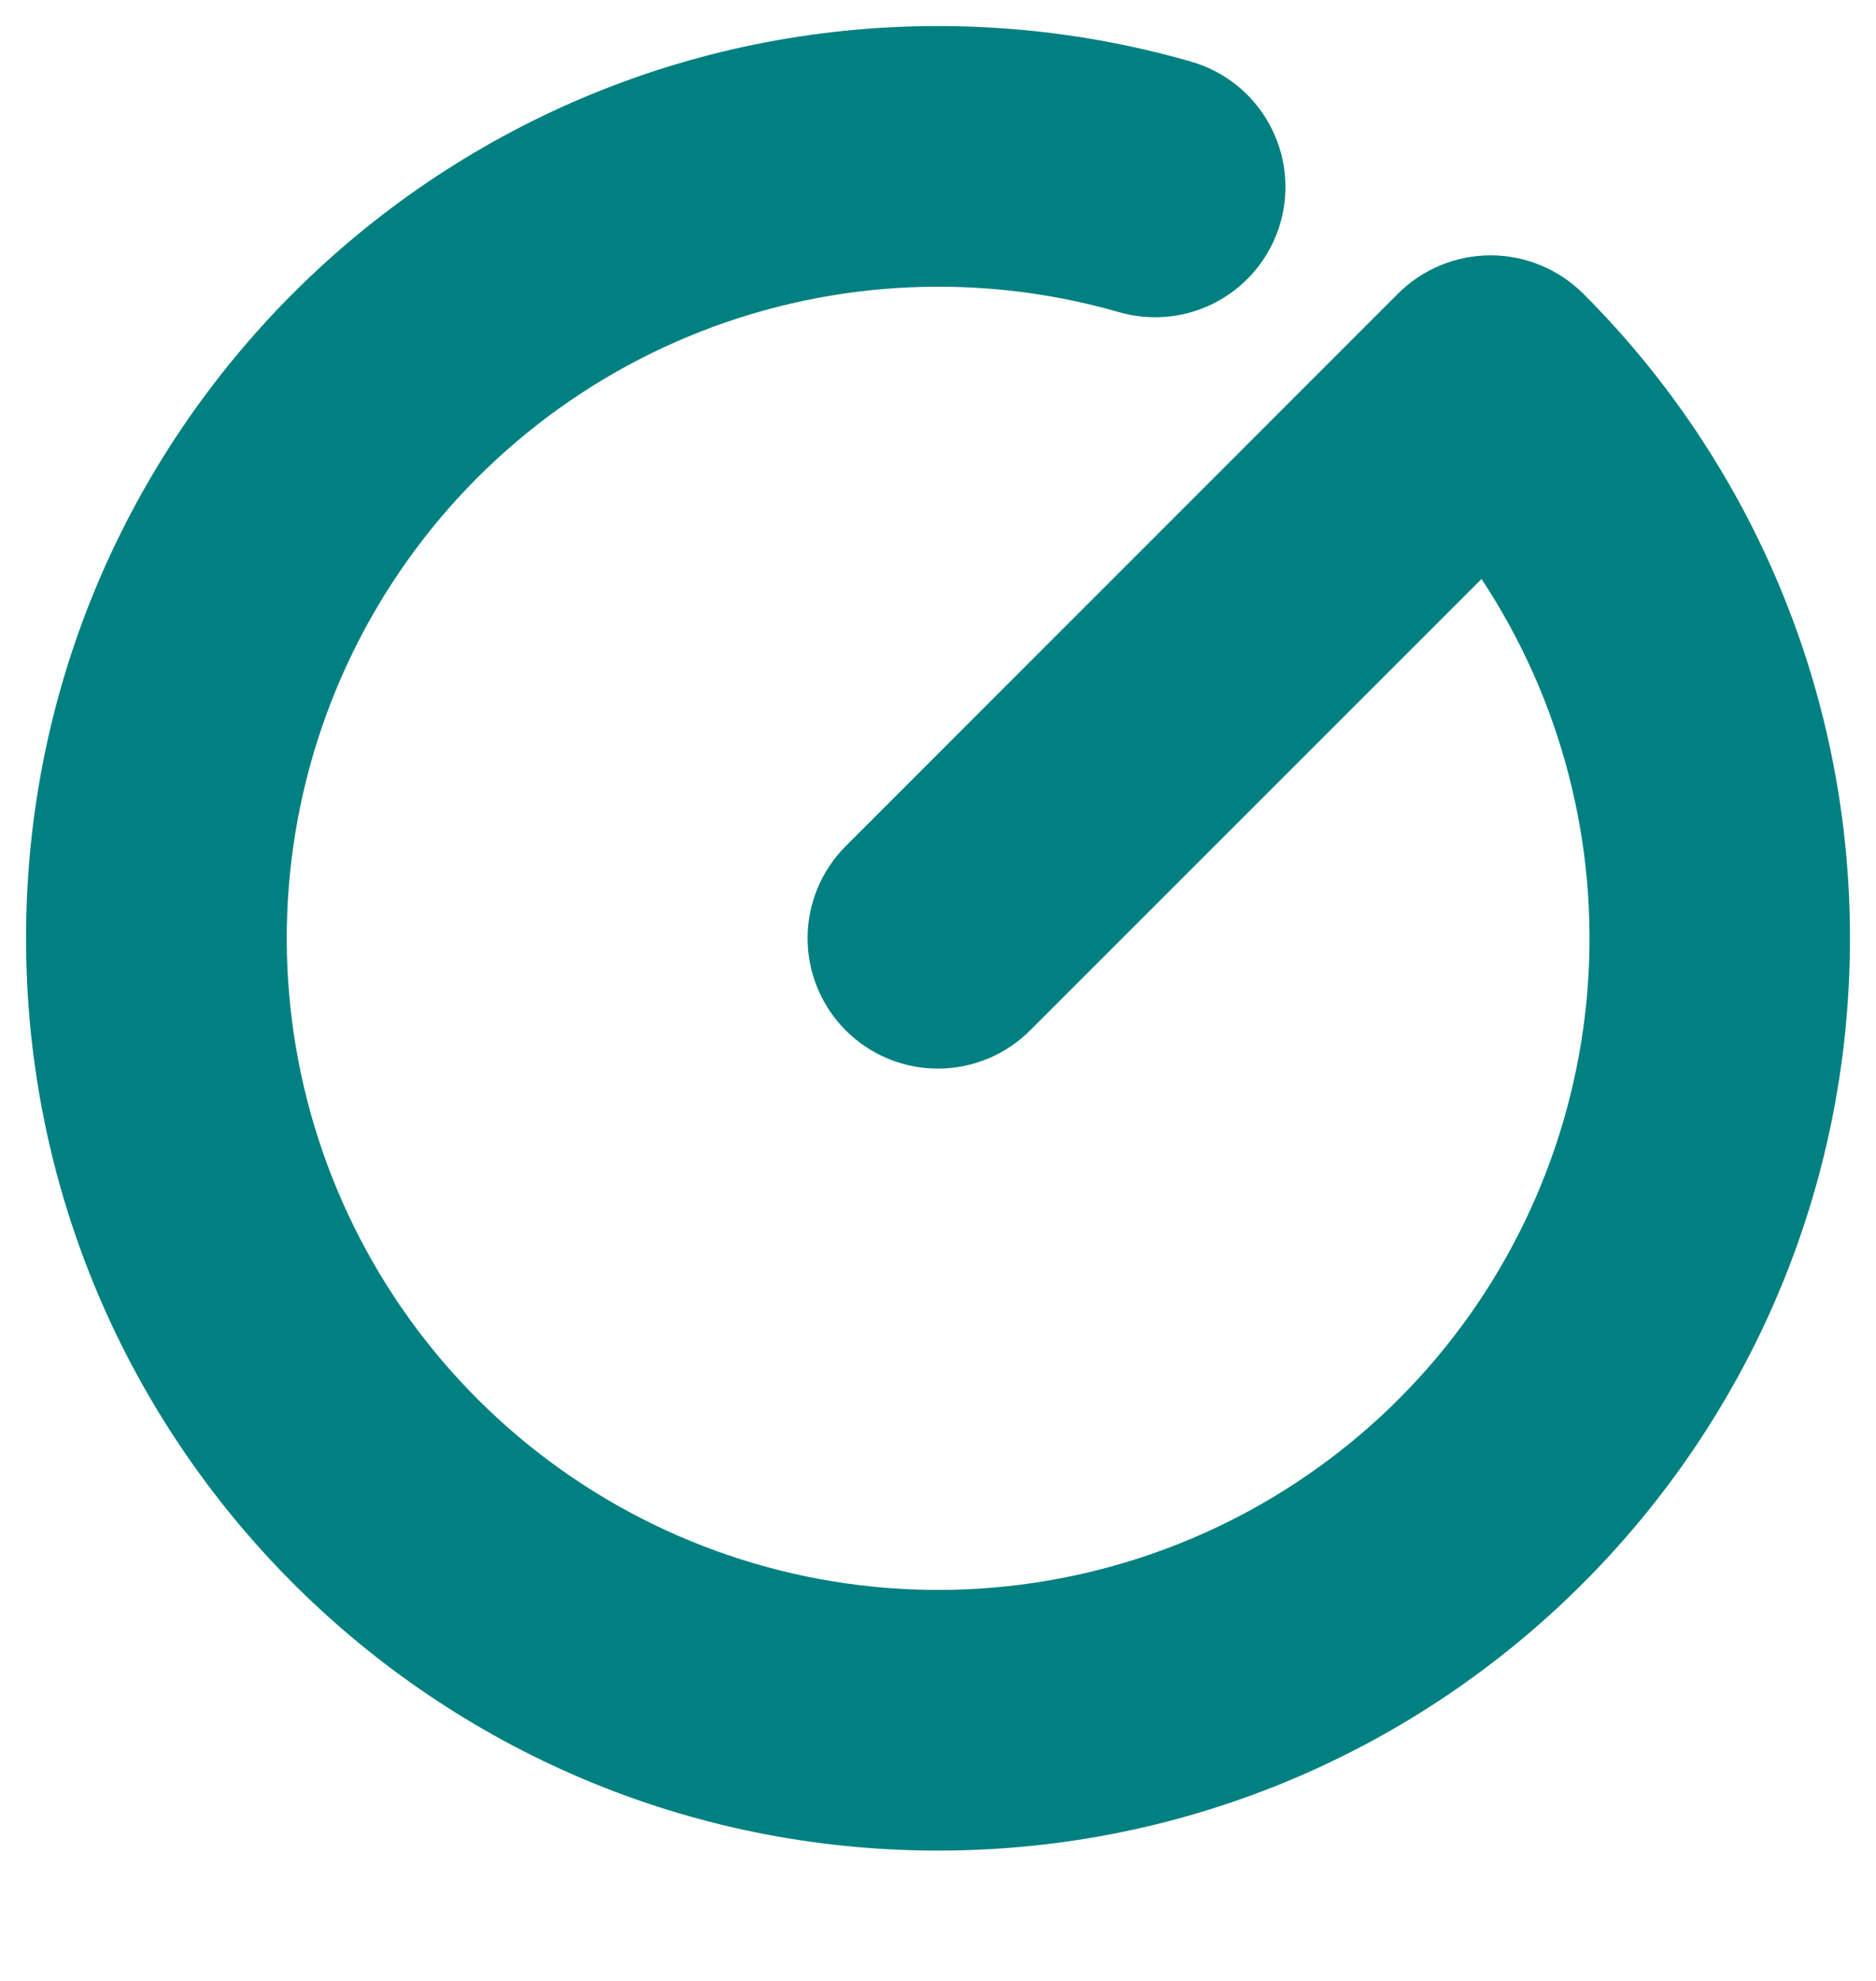 <svg width="54" height="57" viewBox="0 0 54 57" fill="none" xmlns="http://www.w3.org/2000/svg">
<path fill-rule="evenodd" clip-rule="evenodd" d="M27 8.25C22.824 8.251 18.768 9.646 15.475 12.213C12.181 14.781 9.84 18.375 8.821 22.424C7.802 26.474 8.164 30.748 9.849 34.569C11.535 38.389 14.448 41.538 18.126 43.515C21.804 45.492 26.037 46.185 30.154 45.483C34.27 44.782 38.035 42.726 40.851 39.642C43.666 36.558 45.372 32.623 45.697 28.459C46.022 24.296 44.948 20.144 42.645 16.66L29.65 29.65C28.947 30.354 27.992 30.749 26.997 30.749C26.003 30.749 25.049 30.354 24.345 29.65C23.642 28.947 23.246 27.992 23.246 26.997C23.246 26.003 23.642 25.049 24.345 24.345L40.237 8.453C40.588 8.102 41.005 7.824 41.464 7.634C41.922 7.444 42.414 7.347 42.91 7.347C43.406 7.348 43.897 7.446 44.355 7.637C44.814 7.827 45.23 8.106 45.58 8.457C48.015 10.892 49.946 13.783 51.262 16.965C52.579 20.146 53.254 23.557 53.25 27C53.25 41.498 41.498 53.25 27 53.25C12.502 53.25 0.75 41.498 0.75 27C0.75 12.502 12.502 0.75 27 0.75C29.525 0.75 31.97 1.107 34.29 1.775C35.246 2.051 36.053 2.695 36.534 3.566C37.014 4.437 37.13 5.463 36.854 6.419C36.578 7.375 35.934 8.182 35.063 8.662C34.192 9.143 33.166 9.258 32.21 8.982C30.516 8.495 28.762 8.248 27 8.25Z" fill="#008080"/>
</svg>
